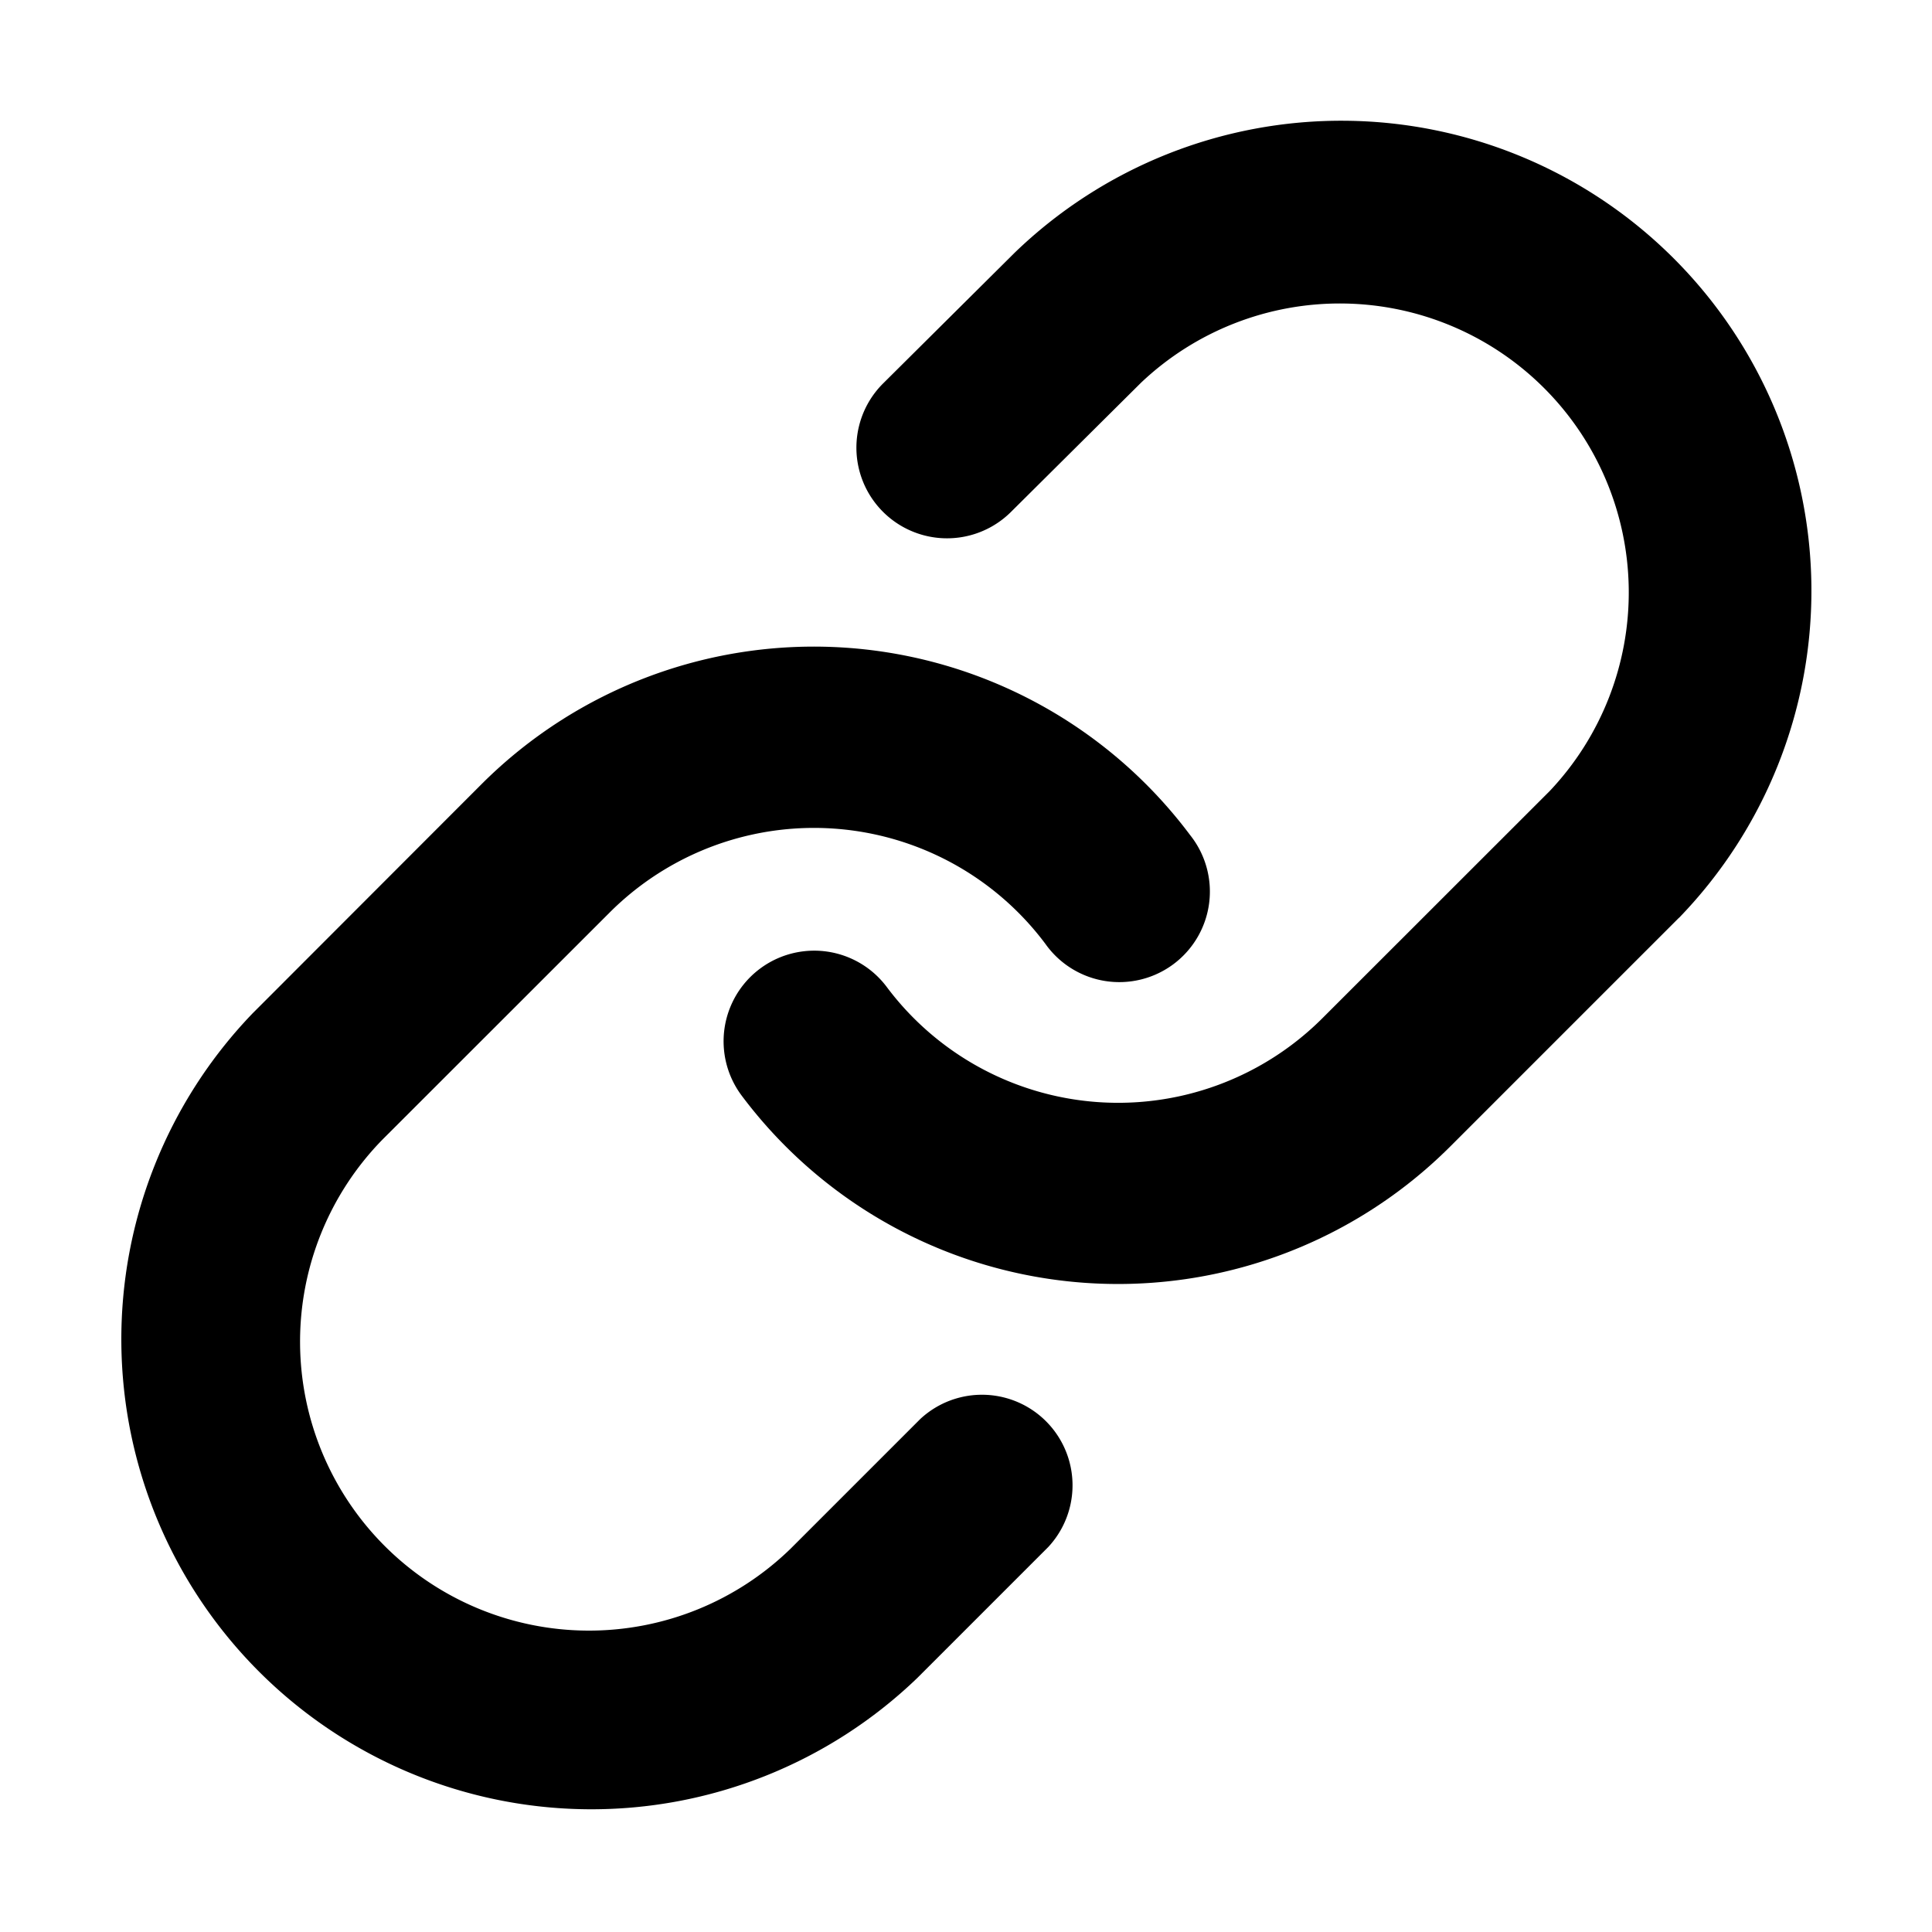 <?xml version="1.0" encoding="utf-8"?><!-- Скачано с сайта svg4.ru / Downloaded from svg4.ru -->
<svg width="800px" height="800px" viewBox="0 0 16 16" xmlns="http://www.w3.org/2000/svg" fill="none">
<g fill="#000000">
<path d="M11.141 1a3.893 3.893 0 00-2.738 1.093L7.314 3.175A.75.75 0 008.372 4.24l1.077-1.07a2.393 2.393 0 013.384 3.382l-1.881 1.88a2.393 2.393 0 01-3.608-.258.75.75 0 00-1.202.899 3.893 3.893 0 005.87.42l1.886-1.886.01-.009A3.893 3.893 0 0011.14 1z"/>
<path d="M7.019 5.365a3.893 3.893 0 00-3.032 1.13L2.102 8.382l-.01.01a3.893 3.893 0 005.505 5.504l1.084-1.084a.75.75 0 00-1.06-1.06l-1.07 1.07a2.393 2.393 0 01-3.384-3.384l1.881-1.88a2.393 2.393 0 013.609.258.75.75 0 101.2-.899A3.893 3.893 0 007.02 5.365z"/>
</g>
</svg>